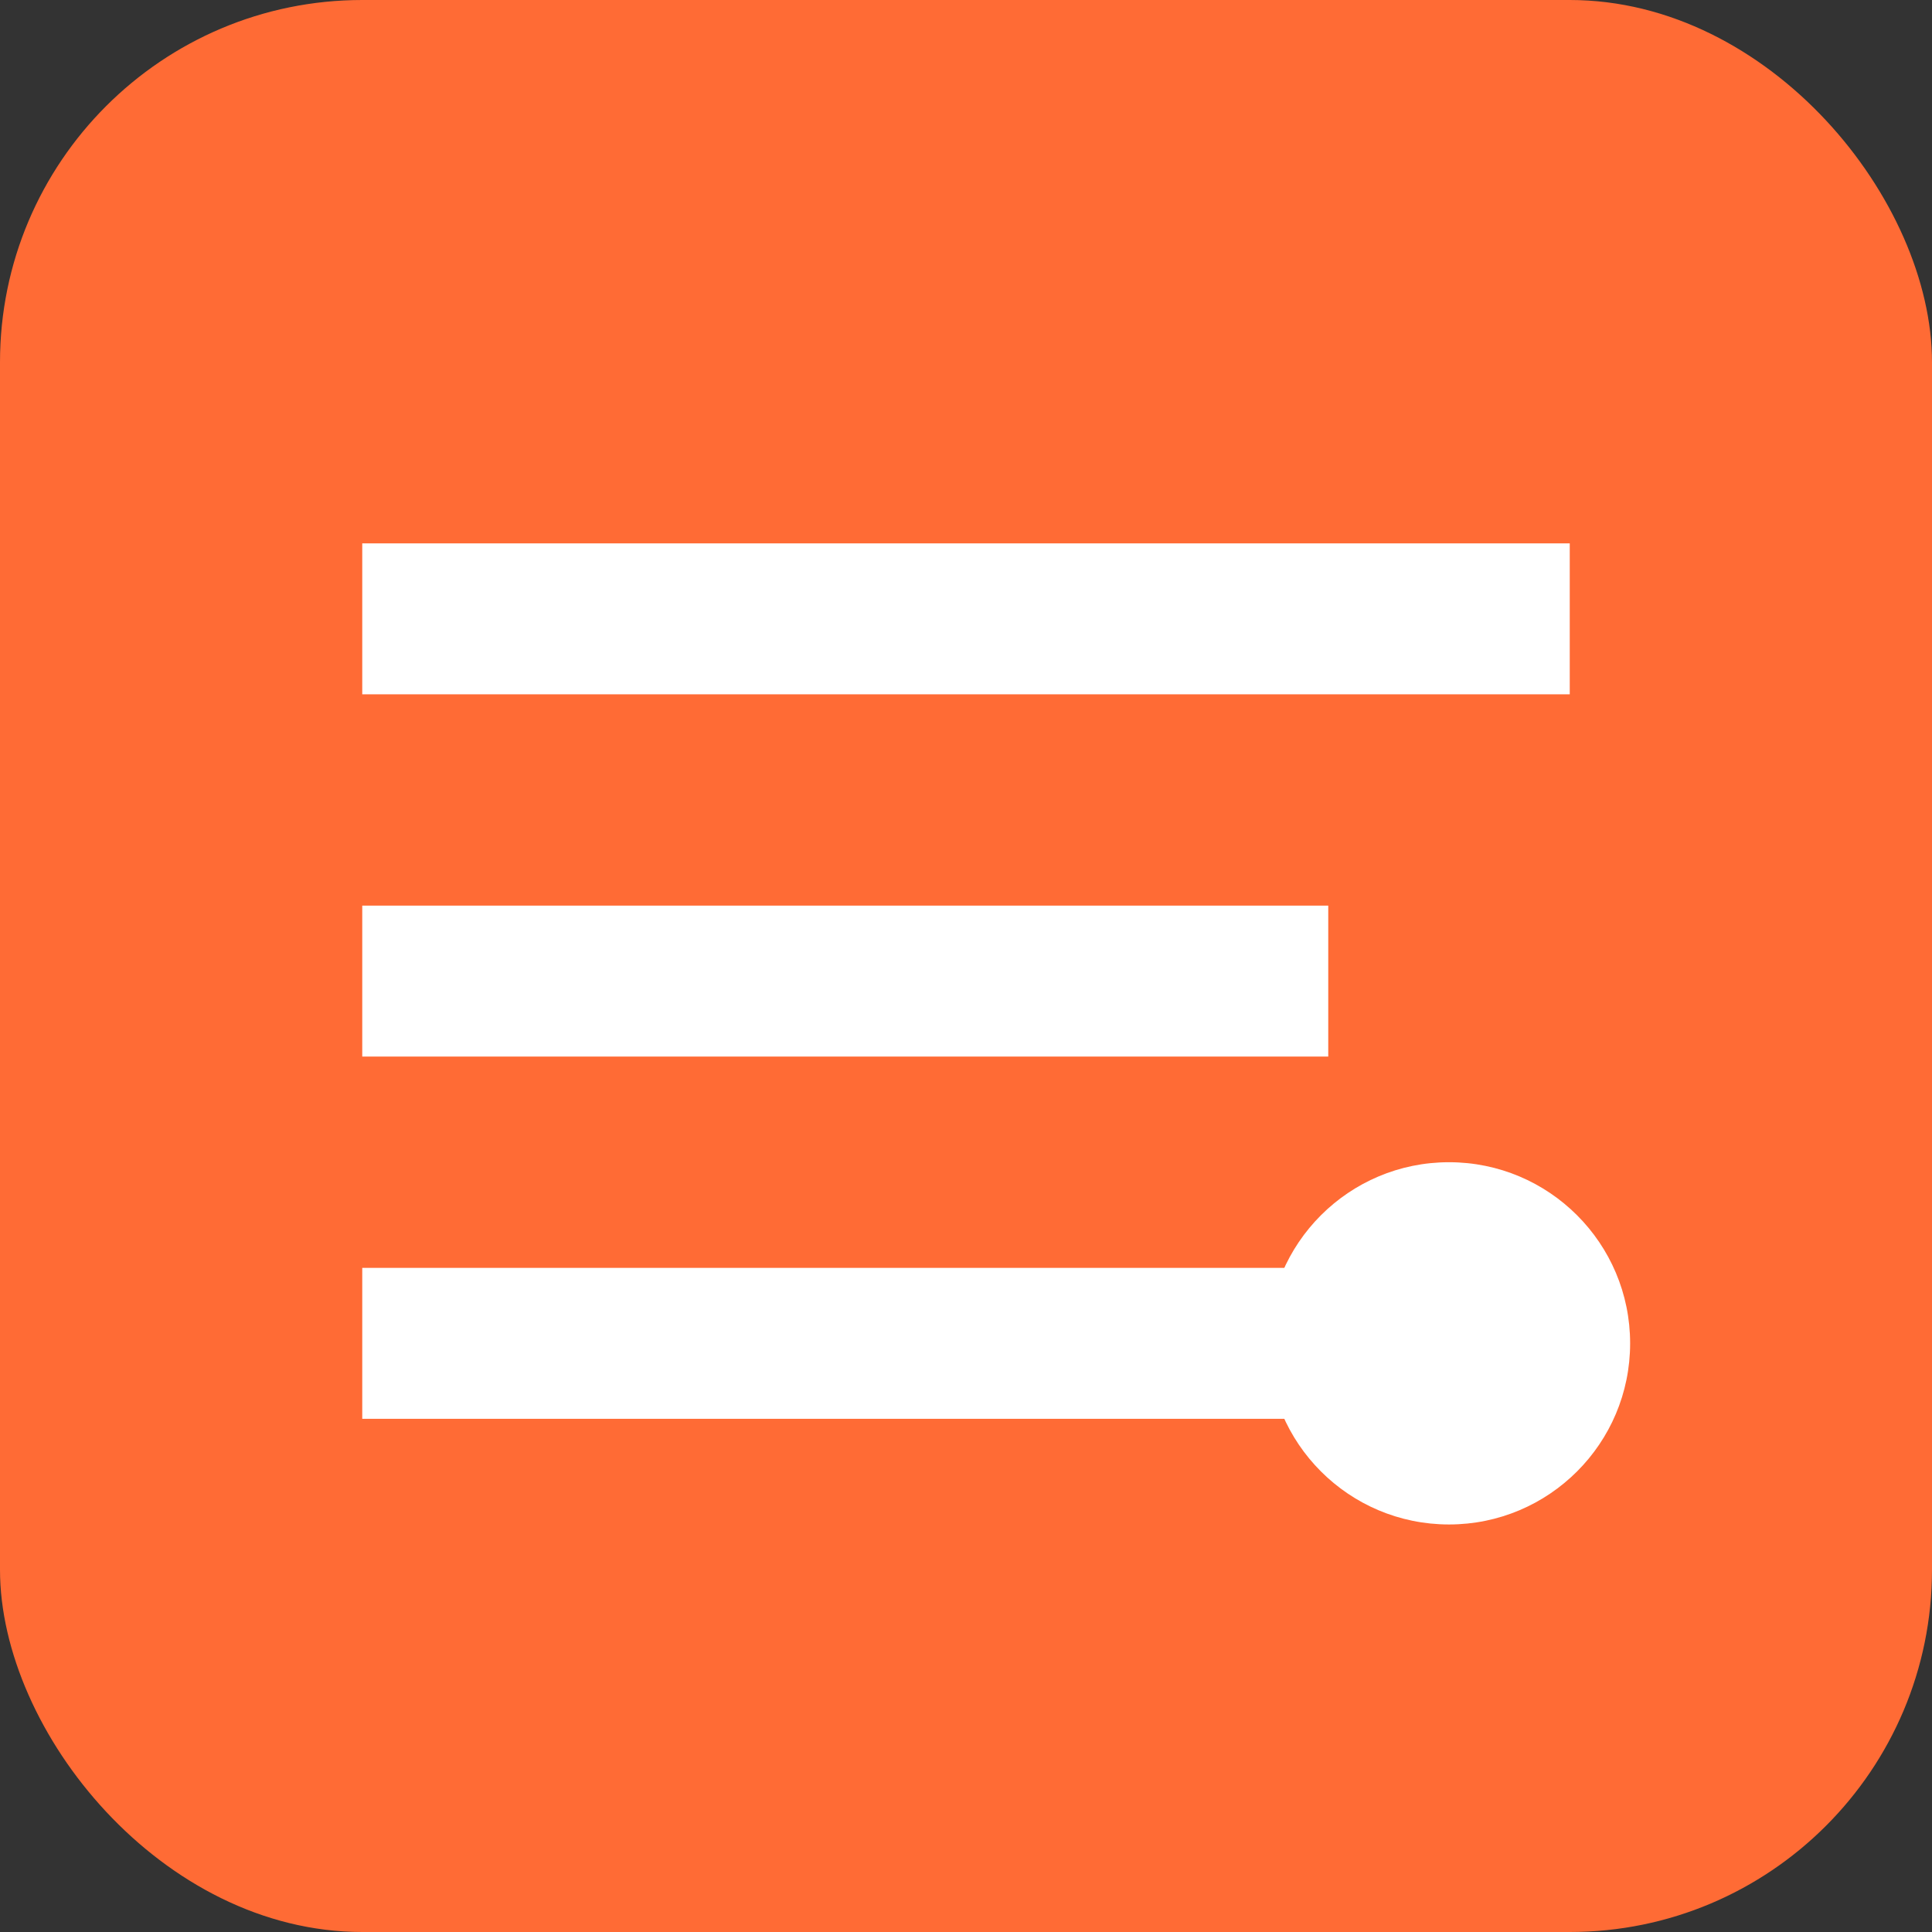 <svg xmlns="http://www.w3.org/2000/svg" viewBox="0 0 32 32">
  <rect x="0" y="0" width="32" height="32" fill="#333333" stroke="none"/>
  <rect width="32" height="32" rx="6" fill="#FF6B35"/>
  <path d="M6 9h20v2.5H6zM6 15h16v2.5H6zM6 21h18v2.5H6z" fill="white"/>
  <circle cx="24" cy="22.25" r="3" fill="white"/>
</svg>
